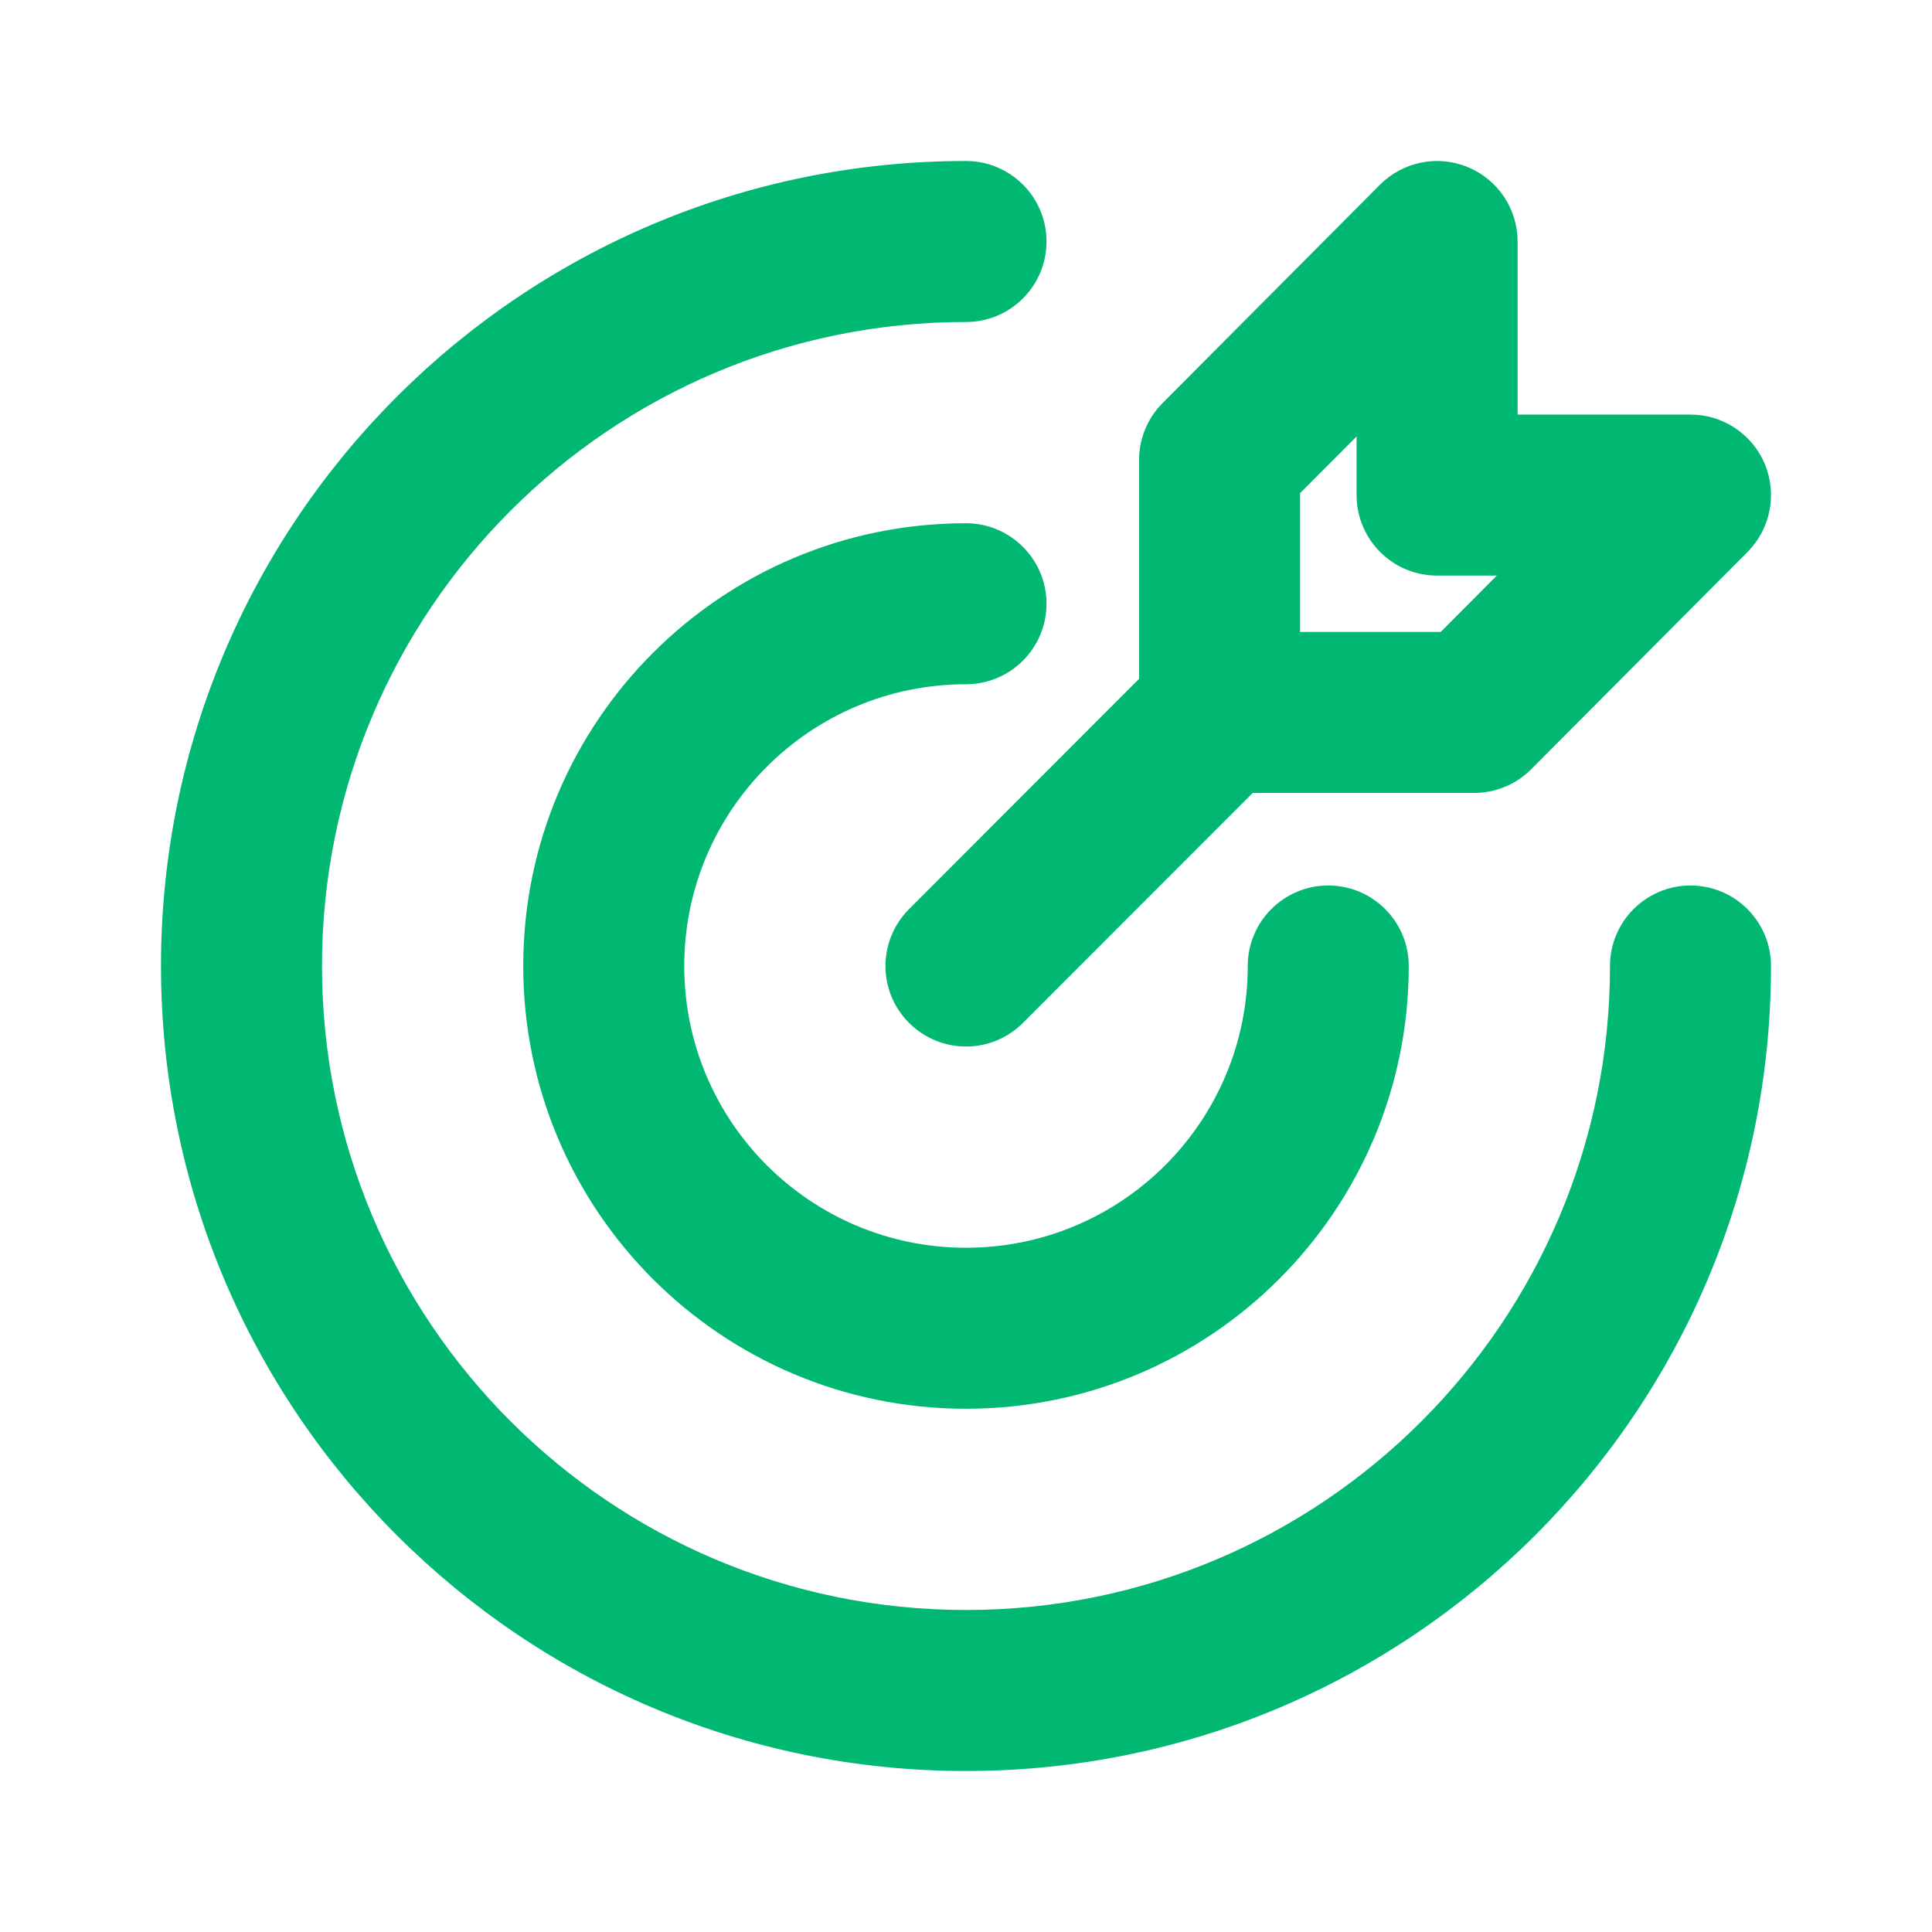 <?xml version="1.0" encoding="UTF-8"?> <svg xmlns="http://www.w3.org/2000/svg" width="24" height="24" viewBox="0 0 24 24" fill="none"><path fill-rule="evenodd" clip-rule="evenodd" d="M18.233 2.076C18.608 2.23 18.852 2.595 18.852 3V5.15H21C21.404 5.15 21.768 5.393 21.924 5.766C22.078 6.139 21.994 6.569 21.709 6.856L19.021 9.556C18.834 9.744 18.579 9.85 18.312 9.85H15.562L12.707 12.707C12.317 13.098 11.684 13.098 11.293 12.707C10.902 12.317 10.902 11.684 11.293 11.293L14.15 8.433V5.713C14.15 5.449 14.255 5.195 14.441 5.008L17.143 2.294C17.429 2.008 17.859 1.921 18.233 2.076ZM16.15 7.85H17.897L18.594 7.15H17.852C17.299 7.15 16.852 6.702 16.852 6.15V5.422L16.15 6.126V7.85ZM2 12C2 6.477 6.477 2 12 2C12.552 2 13 2.448 13 3C13 3.552 12.552 4 12 4C7.582 4 4 7.582 4 12C4 16.418 7.582 20 12 20C16.418 20 20 16.418 20 12C20 11.448 20.448 11 21 11C21.552 11 22 11.448 22 12C22 17.523 17.523 22 12 22C6.477 22 2 17.523 2 12ZM6.5 12C6.5 8.962 8.962 6.5 12 6.5C12.552 6.5 13 6.948 13 7.5C13 8.052 12.552 8.5 12 8.5C10.067 8.5 8.5 10.067 8.5 12C8.5 13.933 10.067 15.5 12 15.5C13.933 15.5 15.5 13.933 15.5 12C15.5 11.448 15.948 11 16.5 11C17.052 11 17.5 11.448 17.5 12C17.5 15.038 15.038 17.5 12 17.5C8.962 17.5 6.5 15.038 6.5 12Z" fill="#00B871"></path></svg> 